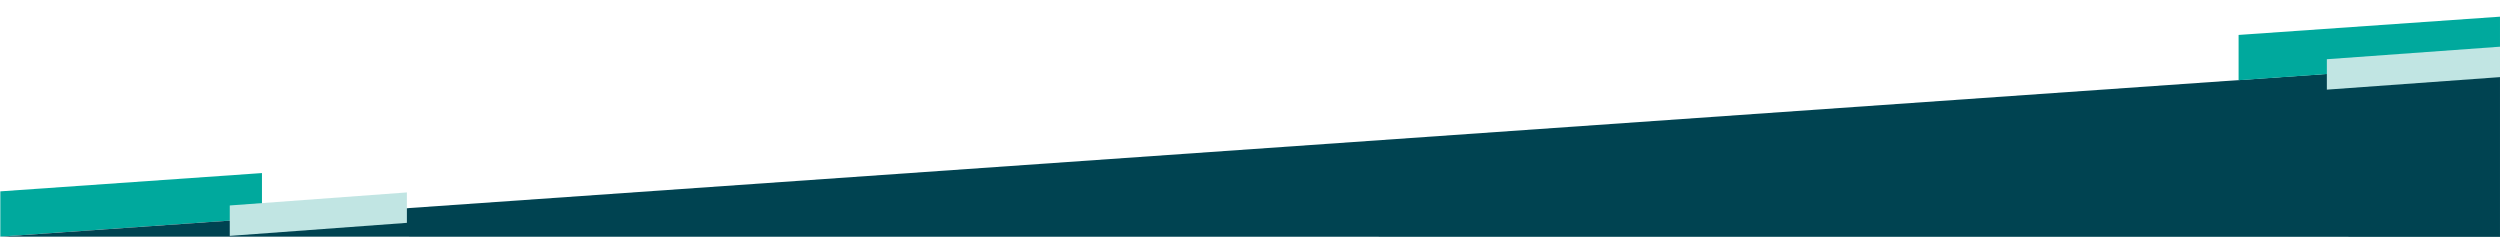<?xml version="1.0" encoding="UTF-8"?>
<svg xmlns="http://www.w3.org/2000/svg" viewBox="0 0 1900 180">
  <defs>
    <style>.b{fill:none;isolation:isolate;}.c{fill:#004351;}.d{fill:#00a99d;}.e{fill:#c1e5e3;mix-blend-mode:soft-light;}</style>
  </defs>
  <g class="b">
    <g id="a">
      <polygon class="d" points=".25 145.43 199.09 131.53 199.09 165.93 .25 179.82 .25 145.43"></polygon>
      <polygon class="c" points="1899.99 180 0 179.87 1899.99 46.98 1899.99 180"></polygon>
      <polygon class="d" points="1701.33 26.55 1899.99 12.68 1899.99 47.08 1701.33 60.95 1701.33 26.55"></polygon>
      <polygon class="e" points="1768.41 45.01 1900 35.49 1900 58.61 1768.41 68.13 1768.41 45.01"></polygon>
      <polygon class="e" points="174.62 156.15 309.24 146.24 309.24 169.36 174.62 179.27 174.62 156.15"></polygon>
    </g>
  </g>
</svg>
